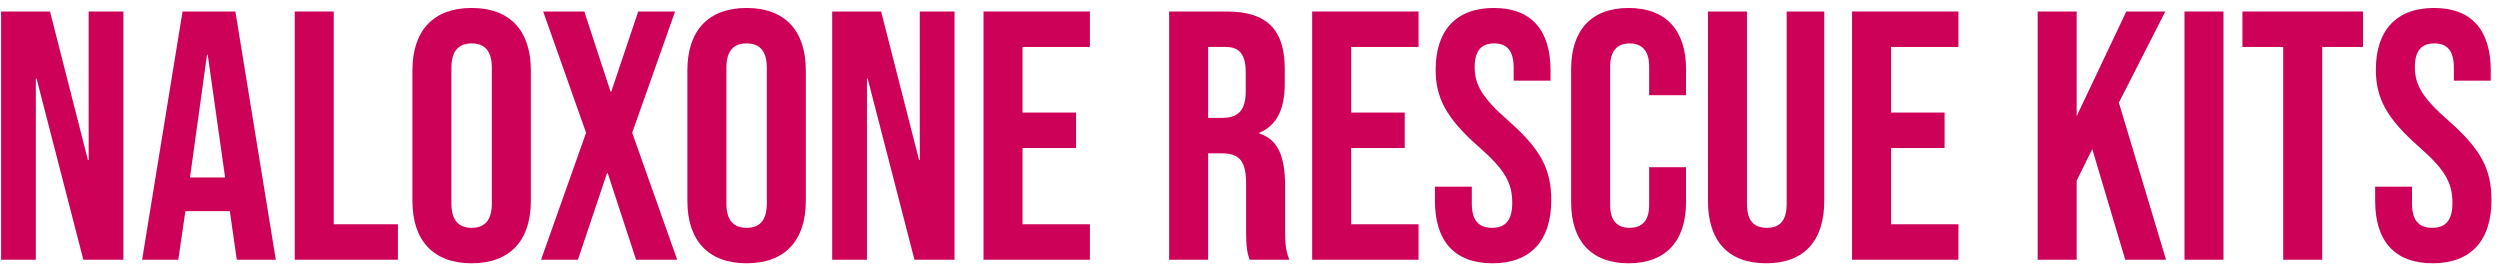 <?xml version="1.0" encoding="UTF-8"?>
<svg xmlns="http://www.w3.org/2000/svg" width="282" height="30" viewBox="0 0 282 30" fill="none">
  <path d="M274.396 29.698C270.076 29.698 267.916 27.138 267.916 22.658V21.058H272.076V22.978C272.076 24.978 272.956 25.698 274.356 25.698C275.756 25.698 276.636 24.978 276.636 22.898C276.636 20.578 275.756 19.098 272.876 16.578C269.196 13.338 267.996 11.058 267.996 7.858C267.996 3.458 270.276 0.898 274.556 0.898C278.836 0.898 280.956 3.458 280.956 7.938V9.098H276.796V7.658C276.796 5.658 275.996 4.898 274.596 4.898C273.196 4.898 272.396 5.658 272.396 7.578C272.396 9.618 273.316 11.098 276.196 13.618C279.876 16.858 281.036 19.098 281.036 22.578C281.036 27.138 278.716 29.698 274.396 29.698Z" fill="#CD0157"></path>
  <path d="M257.545 29.297V5.297H252.945V1.297H266.545V5.297H261.945V29.297H257.545Z" fill="#CD0157"></path>
  <path d="M246.41 29.297V1.297H250.81V29.297H246.41Z" fill="#CD0157"></path>
  <path d="M229.848 29.297V1.297H234.248V13.097L239.848 1.297H244.248L239.008 11.577L244.328 29.297H239.728L236.008 16.817L234.248 20.377V29.297H229.848Z" fill="#CD0157"></path>
  <path d="M208.91 29.297V1.297H220.91V5.297H213.31V12.697H219.35V16.697H213.31V25.297H220.91V29.297H208.91Z" fill="#CD0157"></path>
  <path d="M199.216 29.697C194.896 29.697 192.656 27.137 192.656 22.657V1.297H197.056V22.977C197.056 24.977 197.896 25.697 199.296 25.697C200.696 25.697 201.536 24.977 201.536 22.977V1.297H205.776V22.657C205.776 27.137 203.536 29.697 199.216 29.697Z" fill="#CD0157"></path>
  <path d="M183.704 29.698C179.464 29.698 177.224 27.138 177.224 22.818V7.778C177.224 3.458 179.464 0.898 183.704 0.898C187.944 0.898 190.184 3.458 190.184 7.778V10.738H186.024V7.498C186.024 5.658 185.144 4.898 183.824 4.898C182.504 4.898 181.624 5.658 181.624 7.498V23.138C181.624 24.978 182.504 25.698 183.824 25.698C185.144 25.698 186.024 24.978 186.024 23.138V18.858H190.184V22.818C190.184 27.138 187.944 29.698 183.704 29.698Z" fill="#CD0157"></path>
  <path d="M168.341 29.698C164.021 29.698 161.861 27.138 161.861 22.658V21.058H166.021V22.978C166.021 24.978 166.901 25.698 168.301 25.698C169.701 25.698 170.581 24.978 170.581 22.898C170.581 20.578 169.701 19.098 166.821 16.578C163.141 13.338 161.941 11.058 161.941 7.858C161.941 3.458 164.221 0.898 168.501 0.898C172.781 0.898 174.901 3.458 174.901 7.938V9.098H170.741V7.658C170.741 5.658 169.941 4.898 168.541 4.898C167.141 4.898 166.341 5.658 166.341 7.578C166.341 9.618 167.261 11.098 170.141 13.618C173.821 16.858 174.981 19.098 174.981 22.578C174.981 27.138 172.661 29.698 168.341 29.698Z" fill="#CD0157"></path>
  <path d="M148.012 29.297V1.297H160.012V5.297H152.412V12.697H158.452V16.697H152.412V25.297H160.012V29.297H148.012Z" fill="#CD0157"></path>
  <path d="M131.879 29.297V1.297H138.399C142.959 1.297 144.919 3.417 144.919 7.737V9.457C144.919 12.337 143.999 14.177 142.039 14.977V15.057C144.239 15.737 144.959 17.817 144.959 20.977V25.897C144.959 27.257 144.999 28.257 145.439 29.297H140.959C140.719 28.577 140.559 28.137 140.559 25.857V20.737C140.559 18.137 139.799 17.297 137.799 17.297H136.279V29.297H131.879ZM136.279 13.297H137.879C139.519 13.297 140.519 12.577 140.519 10.337V8.177C140.519 6.177 139.839 5.297 138.279 5.297H136.279V13.297Z" fill="#CD0157"></path>
  <path d="M110.941 29.297V1.297H122.941V5.297H115.341V12.697H121.381V16.697H115.341V25.297H122.941V29.297H110.941Z" fill="#CD0157"></path>
  <path d="M93.871 29.297V1.297H99.391L103.671 18.057H103.751V1.297H107.671V29.297H103.151L97.871 8.857H97.791V29.297H93.871Z" fill="#CD0157"></path>
  <path d="M84.216 29.698C79.896 29.698 77.536 27.138 77.536 22.658V7.938C77.536 3.458 79.896 0.898 84.216 0.898C88.536 0.898 90.896 3.458 90.896 7.938V22.658C90.896 27.138 88.536 29.698 84.216 29.698ZM84.216 25.698C85.616 25.698 86.496 24.938 86.496 22.938V7.658C86.496 5.658 85.616 4.898 84.216 4.898C82.816 4.898 81.936 5.658 81.936 7.658V22.938C81.936 24.938 82.816 25.698 84.216 25.698Z" fill="#CD0157"></path>
  <path d="M61.03 29.297L66.11 14.977L61.27 1.297H65.91L68.87 10.337H68.95L71.99 1.297H76.15L71.31 14.977L76.39 29.297H71.75L68.55 19.537H68.47L65.19 29.297H61.03Z" fill="#CD0157"></path>
  <path d="M53.2 29.698C48.88 29.698 46.52 27.138 46.52 22.658V7.938C46.52 3.458 48.88 0.898 53.2 0.898C57.52 0.898 59.88 3.458 59.88 7.938V22.658C59.88 27.138 57.52 29.698 53.2 29.698ZM53.2 25.698C54.6 25.698 55.48 24.938 55.48 22.938V7.658C55.48 5.658 54.6 4.898 53.2 4.898C51.8 4.898 50.92 5.658 50.92 7.658V22.938C50.92 24.938 51.8 25.698 53.2 25.698Z" fill="#CD0157"></path>
  <path d="M33.246 29.297V1.297H37.646V25.297H44.886V29.297H33.246Z" fill="#CD0157"></path>
  <path d="M16.031 29.297L20.591 1.297H26.551L31.111 29.297H26.711L25.911 23.737V23.817H20.911L20.111 29.297H16.031ZM21.431 20.017H25.391L23.431 6.177H23.351L21.431 20.017Z" fill="#CD0157"></path>
  <path d="M0.121 29.297V1.297H5.641L9.921 18.057H10.001V1.297H13.921V29.297H9.401L4.121 8.857H4.041V29.297H0.121Z" fill="#CD0157"></path>
</svg>
